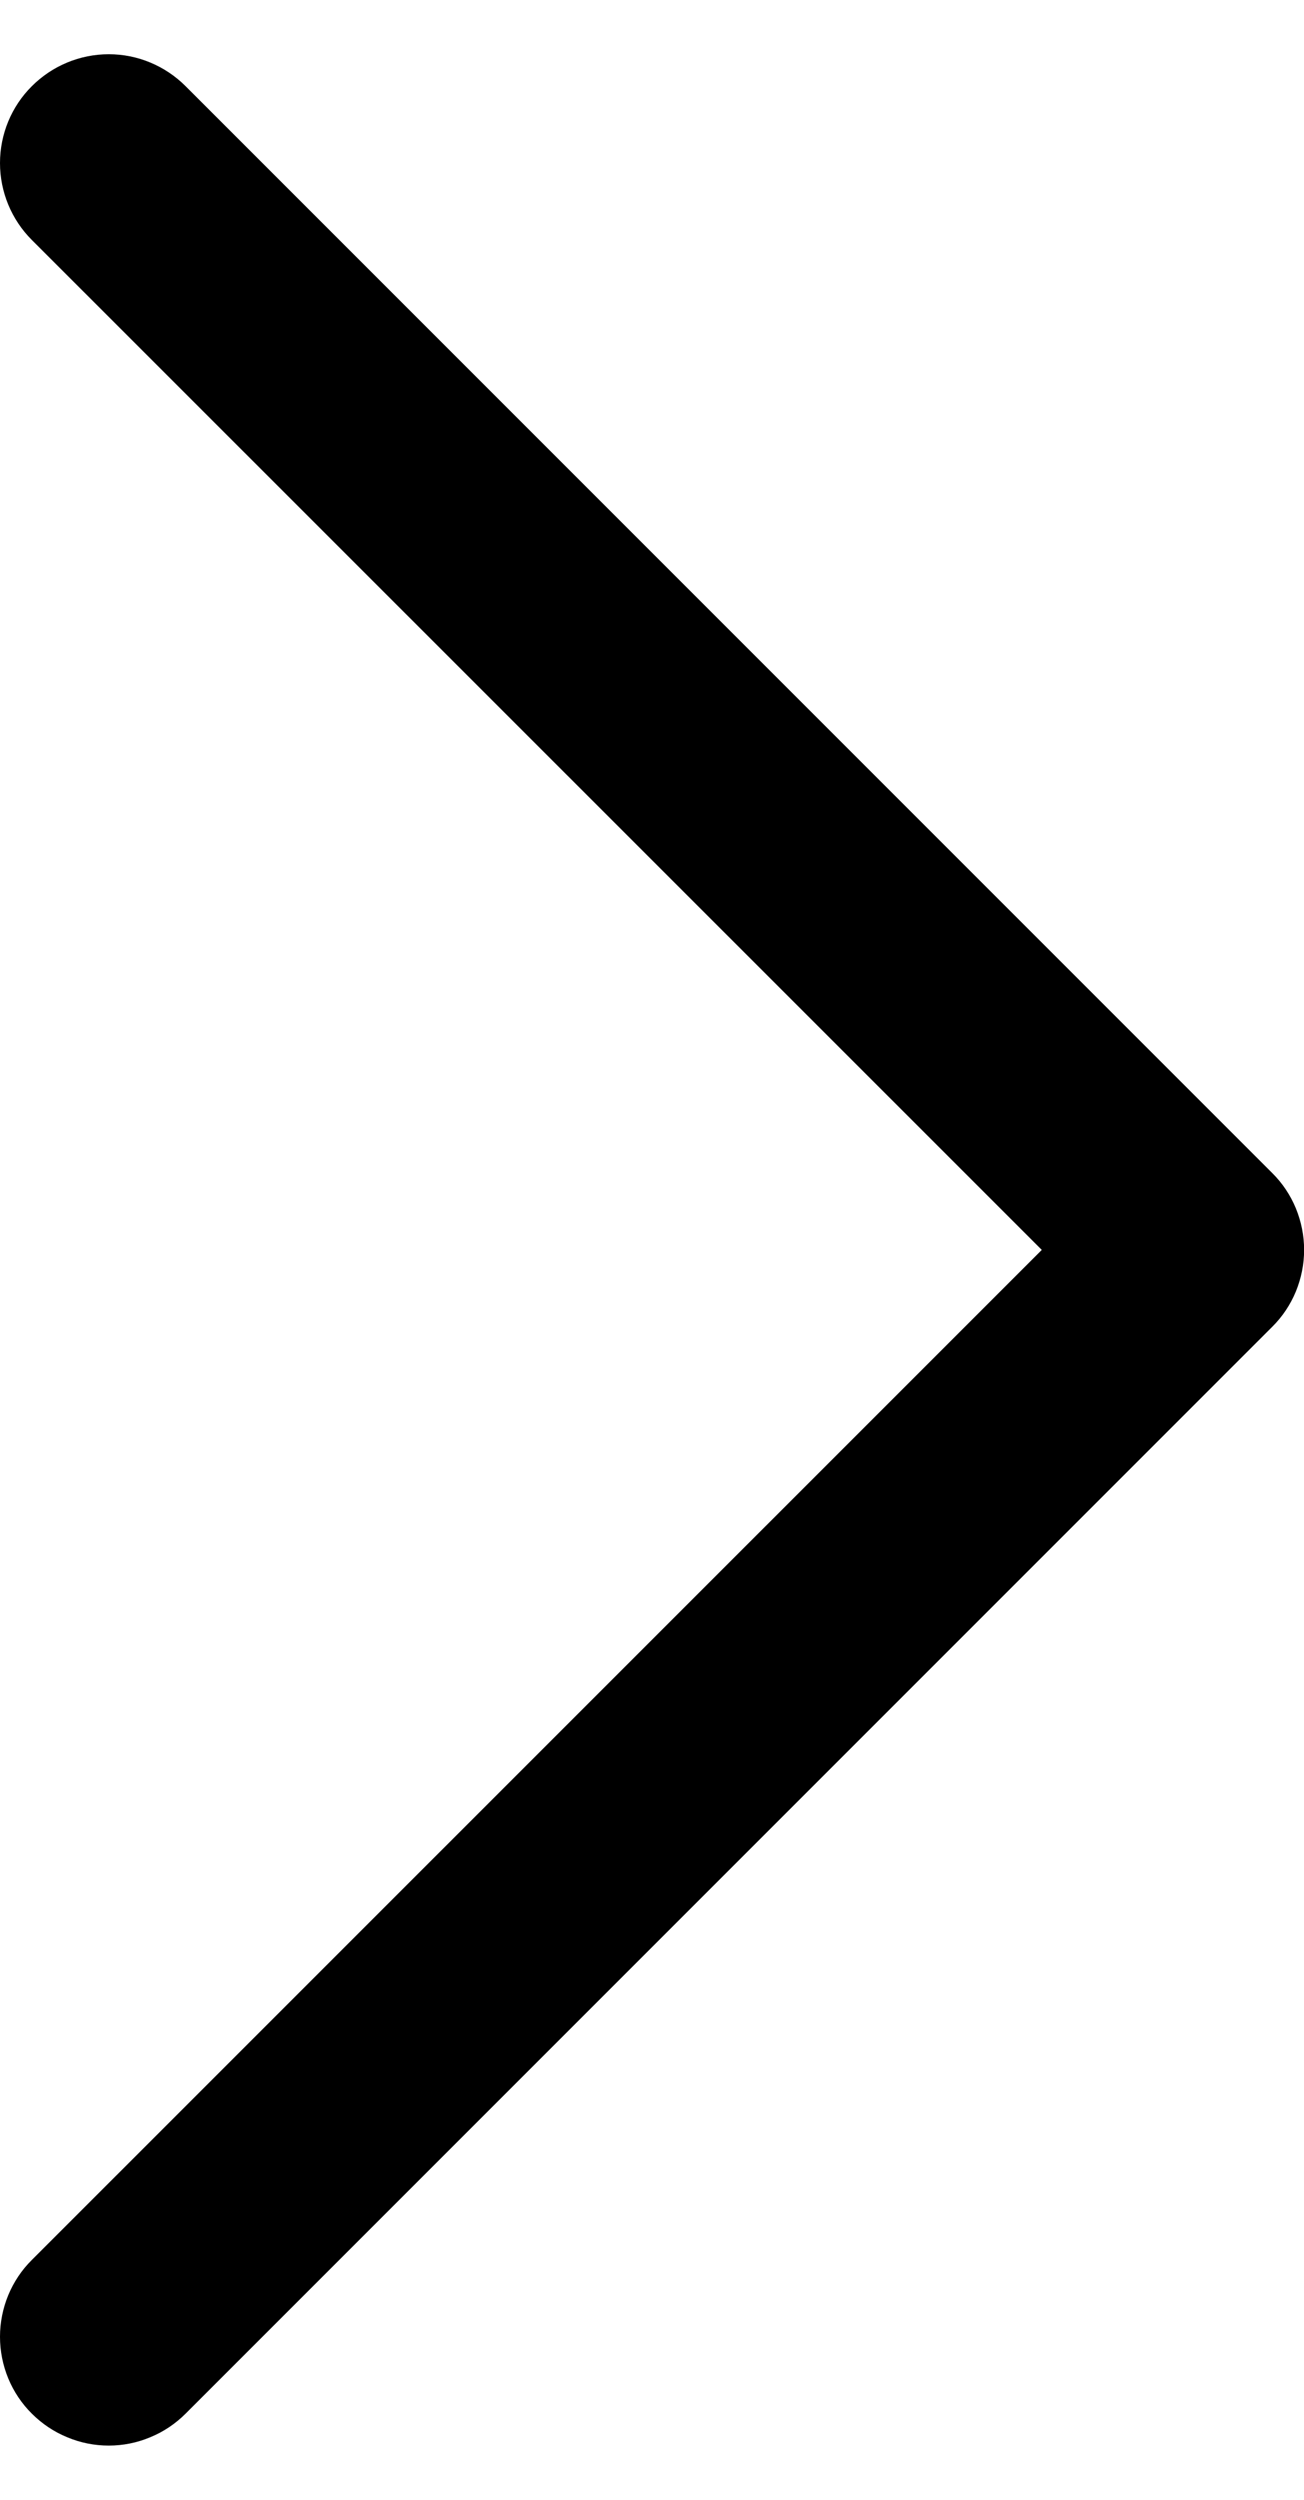 <svg width="12" height="23" viewBox="0 0 12 23" fill="none" xmlns="http://www.w3.org/2000/svg">
<path d="M11.708 12.207L1.708 22.207C1.615 22.3 1.505 22.374 1.383 22.424C1.262 22.475 1.132 22.501 1.001 22.501C0.869 22.501 0.739 22.475 0.618 22.424C0.496 22.374 0.386 22.3 0.293 22.207C0.2 22.115 0.126 22.004 0.076 21.883C0.026 21.762 0 21.631 0 21.5C0 21.369 0.026 21.238 0.076 21.117C0.126 20.996 0.2 20.885 0.293 20.793L9.587 11.5L0.293 2.208C0.105 2.02 -1.97712e-09 1.765 0 1.5C1.97712e-09 1.235 0.105 0.98 0.293 0.793C0.481 0.605 0.735 0.499 1.001 0.499C1.266 0.499 1.52 0.605 1.708 0.793L11.708 10.793C11.801 10.885 11.875 10.996 11.925 11.117C11.975 11.239 12.001 11.369 12.001 11.5C12.001 11.631 11.975 11.761 11.925 11.883C11.875 12.004 11.801 12.115 11.708 12.207Z" fill="black"/>
</svg>
